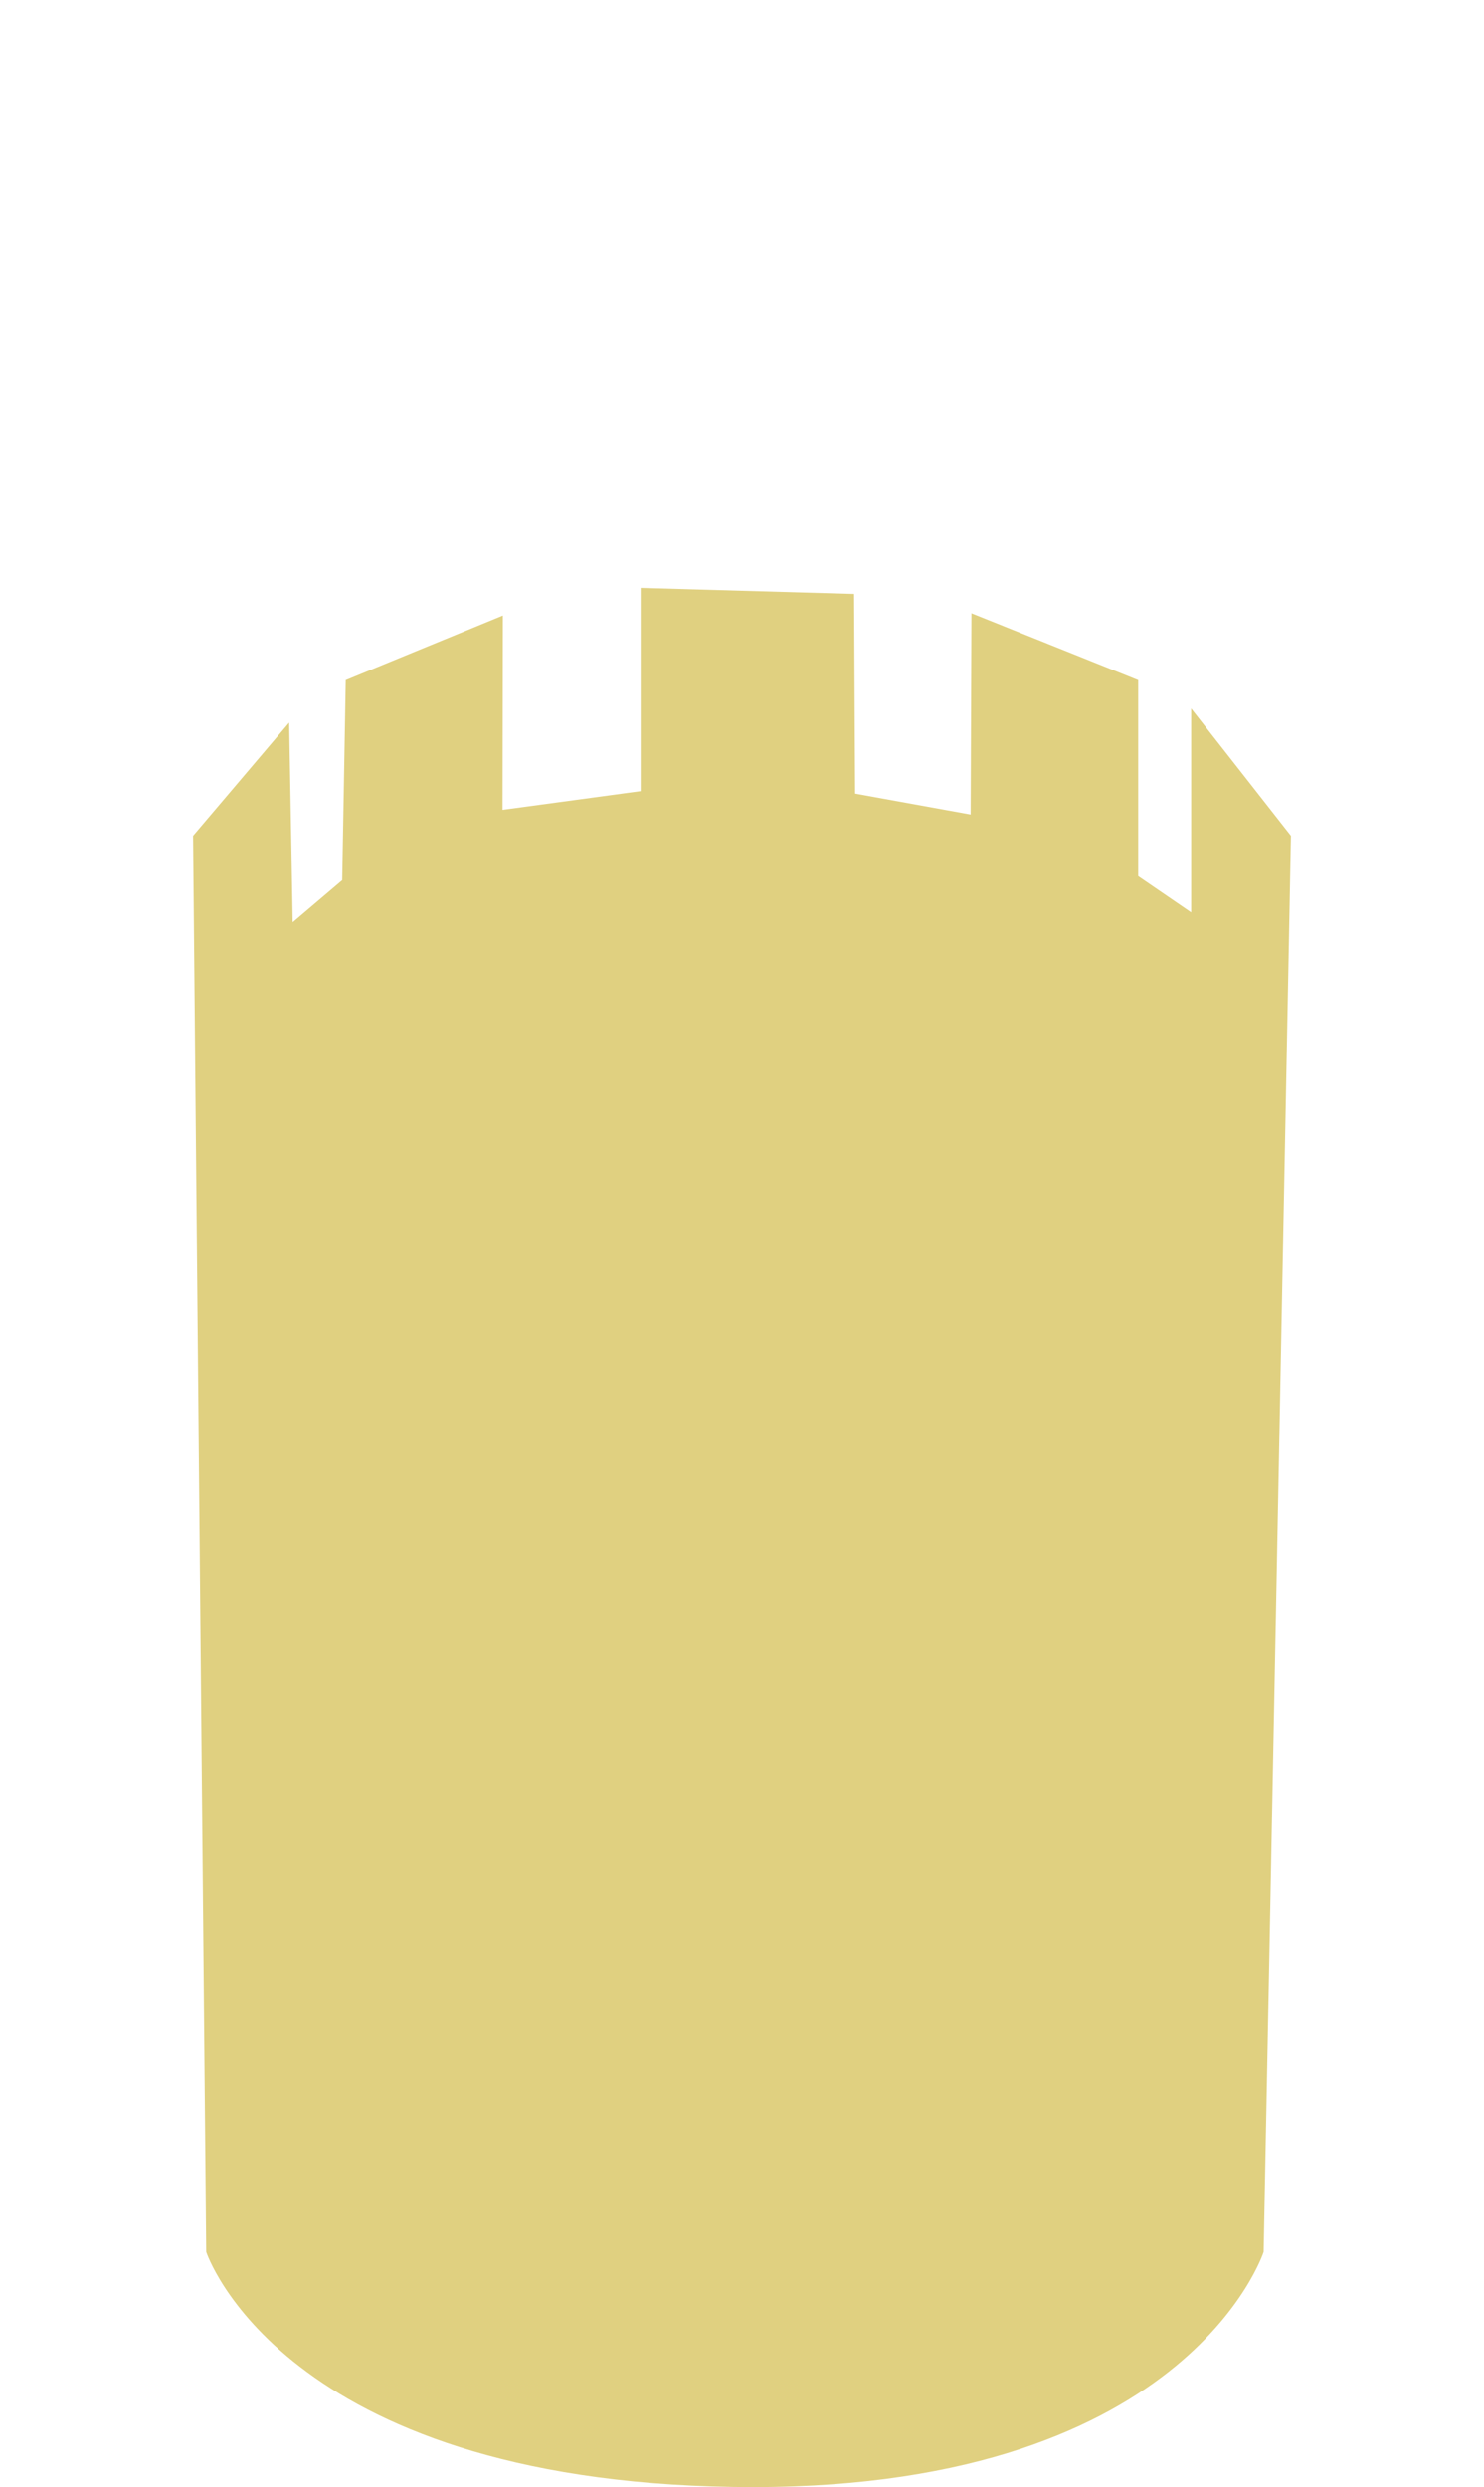<?xml version="1.0" encoding="utf-8"?>
<!DOCTYPE svg PUBLIC "-//W3C//DTD SVG 1.1//EN" "http://www.w3.org/Graphics/SVG/1.1/DTD/svg11.dtd">
<svg version="1.1" id="Calque_1" xmlns="http://www.w3.org/2000/svg" xmlns:xlink="http://www.w3.org/1999/xlink" x="0px" y="0px"
	 width="104.882px" height="175.748px" viewBox="0 0 104.882 175.748" enable-background="new 0 0 104.882 175.748"
	 xml:space="preserve">
<path fill="#E0D080" d="M14.574,159.127c0,0,5.25,16.11,37.25,16.61s37.484-16.61,37.484-16.61l1.93-100.067l-7.053-9v14.416
	l-3.744-2.563V48.06l-11.783-4.724l-0.057,14.221l-8.166-1.479l-0.074-14.109l-15.08-0.428v14.361l-9.764,1.324l0.023-13.73
	L24.436,48.06L24.186,62.2l-3.5,2.973l-0.25-14.113l-6.791,8L14.574,159.127z"/>
</svg>
